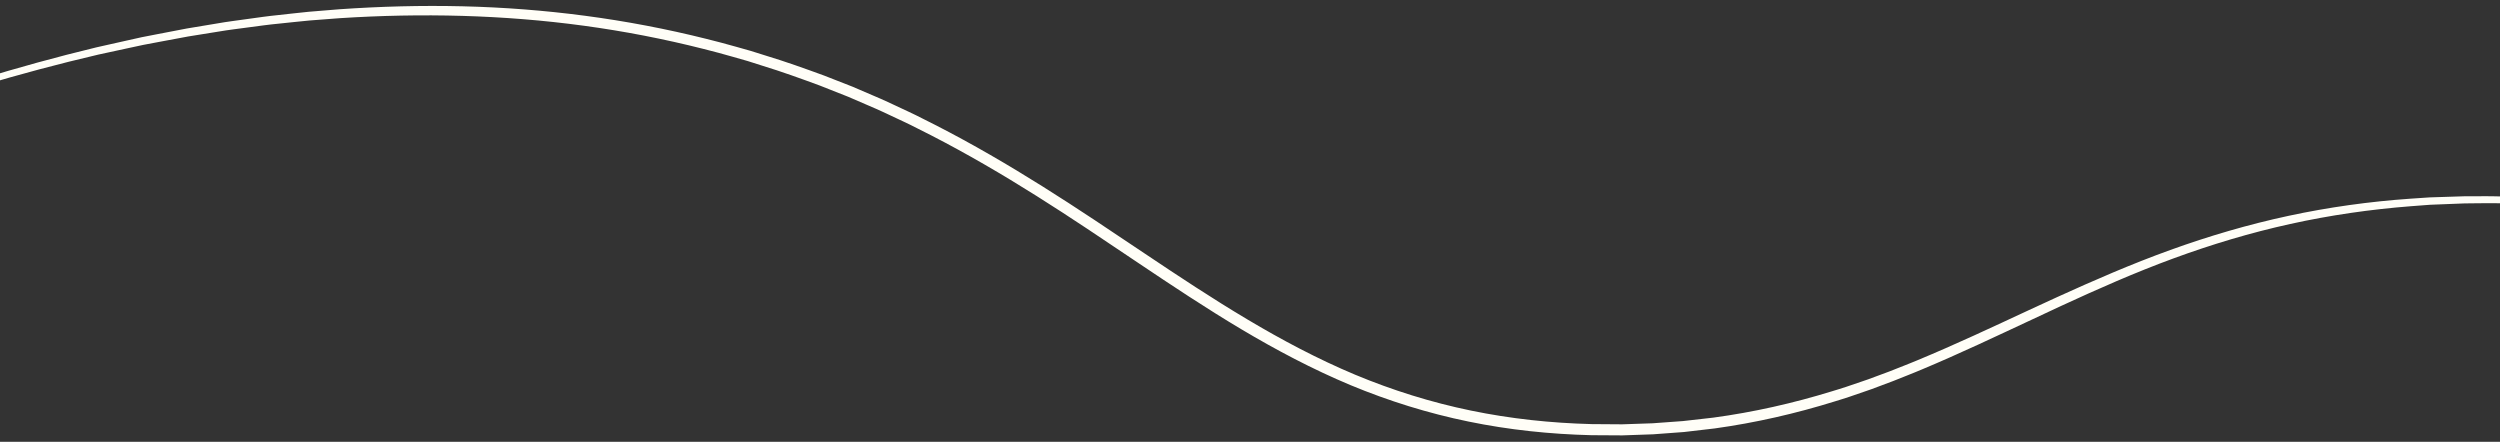 <svg xmlns="http://www.w3.org/2000/svg" x="0px" y="0px" width="100%" viewBox="0 0 2563.392 452.978" style="vertical-align: middle; max-width: 100%; width: 100%;"><rect x="0" y="0" width="2563.392" height="452.978" fill="#333333" stroke="none"/><path fill="rgb(255,254,247)" stroke="#3DC2D8" stroke-miterlimit="10" d="M134.319,2236.277c74.854-66.901,207.31-164.782,375-168   c369.42-7.088,518.861,452.743,872,572c224.186,75.709,601.686,38.214,1253-560"></path><path fill="rgb(255,254,247)" stroke="#3DC2D8" stroke-miterlimit="10" d="M134.319,2237.924c75.103-66.78,207.726-164.267,375.549-167.451   c369.989-7.016,519.847,451.602,873.569,571.294c224.19,75.851,601.28,39.415,1250.882-553.569"></path><path fill="rgb(255,254,247)" stroke="#3DC2D8" stroke-miterlimit="10" d="M134.319,2239.571c75.353-66.659,208.143-163.752,376.098-166.902   c370.558-6.944,520.834,450.462,875.137,570.588c224.197,75.991,600.875,40.615,1248.765-547.138"></path><path fill="rgb(255,254,247)" stroke="#3DC2D8" stroke-miterlimit="10" d="M134.319,2241.218c75.602-66.539,208.56-163.237,376.647-166.353   c371.127-6.872,521.82,449.321,876.707,569.882c224.202,76.133,600.47,41.815,1246.646-540.706"></path><path fill="rgb(255,254,247)" stroke="#3DC2D8" stroke-miterlimit="10" d="M134.319,2242.865c75.852-66.417,208.976-162.722,377.196-165.804   c371.696-6.8,522.806,448.181,878.275,569.177c224.209,76.274,600.064,43.017,1244.529-534.274"></path><path fill="rgb(255,254,247)" stroke="#3DC2D8" stroke-miterlimit="10" d="M134.319,2244.512c76.101-66.296,209.393-162.207,377.745-165.255   c372.265-6.727,523.792,447.041,879.843,568.471c224.216,76.416,599.66,44.217,1242.412-527.843"></path><path fill="rgb(255,254,247)" stroke="#3DC2D8" stroke-miterlimit="10" d="M134.319,2246.159c76.351-66.175,209.81-161.691,378.294-164.706   c372.833-6.655,524.778,445.901,881.412,567.765c224.222,76.558,599.254,45.418,1240.294-521.412"></path><path fill="rgb(255,254,247)" stroke="#3DC2D8" stroke-miterlimit="10" d="M134.319,2247.806c76.6-66.055,210.226-161.176,378.843-164.157   c373.403-6.583,525.764,444.761,882.98,567.06c224.229,76.699,598.85,46.619,1238.177-514.98"></path><path fill="rgb(255,254,247)" stroke="#3DC2D8" stroke-miterlimit="10" d="M134.319,2249.453c76.85-65.934,210.643-160.661,379.392-163.607   c373.971-6.512,526.751,443.619,884.549,566.353c224.233,76.841,598.443,47.818,1236.059-508.55"></path><path fill="rgb(255,254,247)" stroke="#3DC2D8" stroke-miterlimit="10" d="M134.319,2251.101c77.099-65.813,211.06-160.146,379.941-163.059   c374.54-6.439,527.737,442.479,886.118,565.647c224.24,76.981,598.039,49.02,1233.941-502.118"></path><path fill="rgb(255,254,247)" stroke="#3DC2D8" stroke-miterlimit="10" d="M134.319,2252.748c77.349-65.692,211.476-159.631,380.49-162.51   c375.109-6.366,528.723,441.339,887.687,564.941c224.246,77.123,597.634,50.22,1231.823-495.687"></path><path fill="rgb(255,254,247)" stroke="#3DC2D8" stroke-miterlimit="10" d="M134.319,2254.395c77.598-65.571,211.893-159.115,381.039-161.961   c375.678-6.294,529.709,440.199,889.255,564.236c224.253,77.266,597.228,51.421,1229.706-489.255"></path><path fill="rgb(255,254,247)" stroke="#3DC2D8" stroke-miterlimit="10" d="M134.319,2256.042c77.848-65.45,212.31-158.6,381.588-161.412   c376.247-6.222,530.695,439.058,890.824,563.53c224.259,77.406,596.822,52.621,1227.588-482.824"></path><path fill="rgb(255,254,247)" stroke="#3DC2D8" stroke-miterlimit="10" d="M134.319,2257.688c78.097-65.329,212.726-158.085,382.137-160.863   c376.816-6.15,531.681,437.919,892.392,562.823c224.265,77.549,596.417,53.822,1225.471-476.392"></path><path fill="rgb(255,254,247)" stroke="#3DC2D8" stroke-miterlimit="10" d="M134.319,2259.335c78.346-65.208,213.143-157.57,382.686-160.313   c377.385-6.079,532.668,436.777,893.96,562.117c224.271,77.69,596.013,55.023,1223.354-469.961"></path><path fill="rgb(255,254,247)" stroke="#3DC2D8" stroke-miterlimit="10" d="M134.319,2260.983c78.596-65.088,213.56-157.055,383.235-159.765   c377.954-6.006,533.654,435.638,895.53,561.41c224.277,77.834,595.606,56.225,1221.235-463.527"></path><path fill="rgb(255,254,247)" stroke="#3DC2D8" stroke-miterlimit="10" d="M134.319,2262.63c78.845-64.967,213.976-156.54,383.784-159.216   c378.523-5.933,534.64,434.497,897.099,560.706c224.283,77.974,595.201,57.425,1219.117-457.098"></path><path fill="rgb(255,254,247)" stroke="#3DC2D8" stroke-miterlimit="10" d="M134.319,2264.277c79.095-64.846,214.393-156.024,384.333-158.667   c379.092-5.861,535.626,433.357,898.667,560c224.289,78.114,594.796,58.625,1217-450.666"></path><path fill="rgb(255,254,247)" stroke="#3DC2D8" stroke-miterlimit="10" d="M134.319,2265.924c79.344-64.725,214.81-155.509,384.882-158.118   c379.661-5.789,536.613,432.217,900.235,559.294c224.296,78.256,594.392,59.825,1214.883-444.235"></path><path fill="rgb(255,254,247)" stroke="#3DC2D8" stroke-miterlimit="10" d="M134.319,2267.571c79.594-64.604,215.227-154.994,385.431-157.568   c380.23-5.718,537.599,431.075,901.804,558.588c224.302,78.396,593.985,61.025,1212.765-437.805"></path><path fill="rgb(255,254,247)" stroke="#3DC2D8" stroke-miterlimit="10" d="M134.319,2269.218c79.843-64.483,215.643-154.479,385.98-157.02   c380.799-5.645,538.585,429.936,903.374,557.882c224.308,78.539,593.58,62.227,1210.646-431.372"></path><path fill="rgb(255,254,247)" stroke="#3DC2D8" stroke-miterlimit="10" d="M134.319,2270.865c80.093-64.362,216.06-153.964,386.529-156.471   c381.367-5.572,539.571,428.796,904.942,557.178c224.314,78.68,593.176,63.427,1208.529-424.941"></path><path fill="rgb(255,254,247)" stroke="#3DC2D8" stroke-miterlimit="10" d="M134.319,2272.512c80.342-64.241,216.477-153.448,387.079-155.921   c381.936-5.501,540.556,427.654,906.509,556.47c224.32,78.822,592.771,64.628,1206.412-418.51"></path><path fill="rgb(255,254,247)" stroke="#3DC2D8" stroke-miterlimit="10" d="M134.319,2274.159c80.592-64.12,216.893-152.933,387.627-155.373   c382.505-5.428,541.543,426.515,908.079,555.765c224.326,78.964,592.364,65.828,1204.294-412.078"></path><path fill="rgb(255,254,247)" stroke="#3DC2D8" stroke-miterlimit="10" d="M134.319,2275.806c80.841-64,217.31-152.418,388.176-154.823   c383.074-5.356,542.53,425.374,909.647,555.059c224.333,79.104,591.96,67.029,1202.177-405.647"></path><path fill="rgb(255,254,247)" stroke="#3DC2D8" stroke-miterlimit="10" d="M134.319,2277.453c81.091-63.878,217.727-151.903,388.726-154.274   c383.642-5.284,543.515,424.233,911.215,554.354c224.339,79.245,591.554,68.229,1200.059-399.217"></path><path fill="rgb(255,254,247)" stroke="#3DC2D8" stroke-miterlimit="10" d="M134.319,2279.101c81.34-63.758,218.143-151.388,389.274-153.726   c384.212-5.211,544.502,423.094,912.785,553.647c224.345,79.388,591.148,69.431,1197.941-392.784"></path><path fill="rgb(255,254,247)" stroke="#3DC2D8" stroke-miterlimit="10" d="M134.319,2280.748c81.59-63.637,218.56-150.873,389.824-153.177   c384.78-5.139,545.487,421.953,914.353,552.941c224.351,79.529,590.743,70.632,1195.823-386.353"></path><path fill="rgb(255,254,247)" stroke="#3DC2D8" stroke-miterlimit="10" d="M134.319,2282.395c81.839-63.516,218.977-150.357,390.373-152.627   c385.349-5.068,546.473,420.813,915.921,552.235c224.357,79.671,590.338,71.831,1193.706-379.922"></path><path fill="rgb(255,254,247)" stroke="#3DC2D8" stroke-miterlimit="10" d="M134.319,2284.042c82.089-63.395,219.393-149.842,390.921-152.079   c385.919-4.995,547.46,419.673,917.491,551.53c224.363,79.813,589.933,73.032,1191.588-373.49"></path><path fill="rgb(255,254,247)" stroke="#3DC2D8" stroke-miterlimit="10" d="M134.319,2285.688c82.338-63.274,219.81-149.327,391.471-151.529   c386.487-4.923,548.446,418.532,919.058,550.823c224.37,79.954,589.527,74.232,1189.471-367.06"></path><path fill="rgb(255,254,247)" stroke="#3DC2D8" stroke-miterlimit="10" d="M134.319,2287.335c82.588-63.153,220.227-148.812,392.02-150.98   c387.056-4.851,549.432,417.392,920.626,550.118c224.375,80.095,589.123,75.434,1187.354-360.628"></path><path fill="rgb(255,254,247)" stroke="#3DC2D8" stroke-miterlimit="10" d="M134.319,2288.983c82.837-63.033,220.643-148.297,392.569-150.432   c387.625-4.778,550.418,416.252,922.196,549.413c224.382,80.236,588.716,76.634,1185.235-354.196"></path><path fill="rgb(255,254,247)" stroke="#3DC2D8" stroke-miterlimit="10" d="M134.319,2290.63c83.087-62.912,221.06-147.782,393.118-149.882   c388.194-4.707,551.404,415.111,923.765,548.706c224.389,80.378,588.312,77.834,1183.117-347.765"></path><path fill="rgb(255,254,247)" stroke="#3DC2D8" stroke-miterlimit="10" d="M134.319,2292.277c83.336-62.791,221.477-147.266,393.667-149.333   c388.763-4.635,552.39,413.97,925.333,548c224.395,80.521,587.906,79.035,1181-341.334"></path><path fill="rgb(255,254,247)" stroke="#3DC2D8" stroke-miterlimit="10" d="M134.319,2293.924c83.585-62.669,221.893-146.751,394.216-148.784   c389.332-4.563,553.377,412.83,926.901,547.294c224.4,80.661,587.502,80.235,1178.883-334.902"></path><path fill="rgb(255,254,247)" stroke="#3DC2D8" stroke-miterlimit="10" d="M134.319,2295.571c83.835-62.549,222.31-146.236,394.765-148.235   c389.901-4.49,554.363,411.69,928.47,546.589c224.406,80.802,587.096,81.436,1176.765-328.473"></path><path fill="rgb(255,254,247)" stroke="#3DC2D8" stroke-miterlimit="10" d="M134.319,2297.218c84.084-62.428,222.727-145.721,395.314-147.687   c390.47-4.417,555.349,410.55,930.04,545.883c224.412,80.944,586.689,82.637,1174.646-322.039"></path><path fill="rgb(255,254,247)" stroke="#3DC2D8" stroke-miterlimit="10" d="M134.319,2298.865c84.334-62.307,223.143-145.206,395.863-147.137   c391.038-4.346,556.335,409.409,931.608,545.178c224.419,81.084,586.285,83.836,1172.529-315.609"></path><path fill="rgb(255,254,247)" stroke="#3DC2D8" stroke-miterlimit="10" d="M134.319,2300.512c84.583-62.186,223.56-144.69,396.412-146.588   c391.608-4.274,557.321,408.269,933.176,544.47c224.426,81.228,585.88,85.039,1170.412-309.176"></path><path fill="rgb(255,254,247)" stroke="#3DC2D8" stroke-miterlimit="10" d="M134.319,2302.159c84.833-62.065,223.977-144.175,396.961-146.039   c392.176-4.202,558.308,407.128,934.745,543.764c224.431,81.369,585.475,86.239,1168.294-302.745"></path><path fill="rgb(255,254,247)" stroke="#3DC2D8" stroke-miterlimit="10" d="M134.319,2303.806c85.083-61.944,224.393-143.66,397.51-145.49   c392.745-4.129,559.294,405.988,936.313,543.059c224.438,81.511,585.069,87.44,1166.177-296.313"></path><path fill="rgb(255,254,247)" stroke="#3DC2D8" stroke-miterlimit="10" d="M134.319,2305.453c85.332-61.823,224.81-143.145,398.059-144.941   c393.314-4.057,560.28,404.848,937.882,542.353c224.443,81.652,584.664,88.641,1164.059-289.882"></path><path fill="rgb(255,254,247)" stroke="#3DC2D8" stroke-miterlimit="10" d="M134.319,2307.101c85.582-61.703,225.227-142.63,398.608-144.393   c393.883-3.984,561.266,403.708,939.451,541.647c224.45,81.794,584.259,89.841,1161.941-283.45"></path><path fill="rgb(255,254,247)" stroke="#3DC2D8" stroke-miterlimit="10" d="M134.319,2308.748c85.831-61.582,225.644-142.115,399.157-143.843   c394.452-3.913,562.252,402.567,941.02,540.94c224.456,81.936,583.854,91.042,1159.823-277.02"></path><path fill="rgb(255,254,247)" stroke="#3DC2D8" stroke-miterlimit="10" d="M134.319,2310.395c86.081-61.461,226.06-141.599,399.706-143.294   c395.021-3.841,563.238,401.427,942.588,540.235c224.462,82.076,583.448,92.242,1157.706-270.588"></path><path fill="rgb(255,254,247)" stroke="#3DC2D8" stroke-miterlimit="10" d="M134.319,2312.042c86.33-61.34,226.477-141.084,400.255-142.745   c395.59-3.768,564.224,400.287,944.157,539.529c224.468,82.218,583.043,93.443,1155.588-264.157"></path><path fill="rgb(255,254,247)" stroke="#3DC2D8" stroke-miterlimit="10" d="M134.319,2313.688c86.58-61.219,226.894-140.569,400.804-142.196   c396.159-3.696,565.211,399.146,945.725,538.823c224.475,82.359,582.638,94.644,1153.471-257.726"></path><path fill="rgb(255,254,247)" stroke="#3DC2D8" stroke-miterlimit="10" d="M134.319,2315.335c86.829-61.098,227.31-140.054,401.353-141.647   c396.728-3.624,566.197,398.006,947.293,538.118c224.481,82.501,582.232,95.844,1151.354-251.294"></path><path fill="rgb(255,254,247)" stroke="#3DC2D8" stroke-miterlimit="10" d="M134.319,2316.983c87.079-60.978,227.727-139.539,401.902-141.098   c397.297-3.552,567.183,396.865,948.863,537.411c224.486,82.643,581.827,97.045,1149.235-244.862"></path><path fill="rgb(255,254,247)" stroke="#3DC2D8" stroke-miterlimit="10" d="M134.319,2318.63c87.328-60.856,228.144-139.023,402.451-140.549   c397.866-3.48,568.169,395.725,950.432,536.706c224.492,82.784,581.421,98.245,1147.117-238.431"></path><path fill="rgb(255,254,247)" stroke="#3DC2D8" stroke-miterlimit="10" d="M134.319,2320.277c87.578-60.735,228.56-138.508,403-140   c398.435-3.407,569.155,394.585,952,536c224.499,82.926,581.017,99.445,1145-232"></path><path fill="rgb(255,254,247)" d="M20.572,1245.545c96.052-57.138,196.138-107.989,300.728-147.993c52.346-19.799,105.821-36.72,160.23-50.08   c6.816-1.605,13.655-3.117,20.482-4.681l10.245-2.327l10.306-2.046c6.875-1.342,13.737-2.757,20.623-4.037l20.724-3.51   c6.895-1.259,13.856-2.093,20.79-3.106c6.94-0.973,13.871-2.018,20.847-2.717c6.967-0.761,13.926-1.607,20.901-2.298l20.959-1.749   c27.974-1.978,56.045-2.748,84.101-2.069c28.054,0.68,56.085,2.861,83.914,6.612c27.828,3.751,55.448,9.102,82.667,16.039   c6.793,1.78,13.608,3.477,20.337,5.492l10.124,2.913l10.033,3.212c13.43,4.123,26.63,8.949,39.797,13.843l19.577,7.799l19.307,8.444   c1.617,0.687,3.205,1.435,4.787,2.198l4.756,2.265l9.512,4.528c3.19,1.472,6.298,3.105,9.424,4.704l9.373,4.804   c24.895,13.003,49.059,27.336,72.676,42.431c23.628,15.084,46.717,30.927,69.79,46.675c23.079,15.736,46.197,31.342,69.992,45.75   c23.773,14.422,48.247,27.654,73.744,38.538c25.508,10.824,51.999,19.271,79.101,24.951c27.097,5.712,54.751,8.682,82.475,9.406   l20.809,0.153l20.799-0.719l20.747-1.538l20.663-2.386c27.479-3.775,54.594-10.009,81.08-18.314l4.97-1.552   c1.657-0.512,3.314-1.026,4.949-1.615l9.842-3.412l4.919-1.715l4.875-1.843l9.752-3.685c3.241-1.254,6.45-2.599,9.677-3.895   c3.215-1.328,6.464-2.565,9.649-3.97c6.391-2.763,12.814-5.437,19.154-8.334c25.456-11.343,50.546-23.625,75.93-35.425   c25.391-11.767,51.052-23.149,77.412-32.824c26.347-9.688,53.32-17.771,80.765-23.762c27.439-6.012,55.316-9.958,83.308-11.941   l10.499-0.724l2.625-0.18l2.629-0.089l5.258-0.17l10.516-0.341l5.257-0.169c1.753-0.037,3.507-0.016,5.259-0.026l10.519-0.018   c3.507-0.03,7.011,0.133,10.515,0.19c3.505,0.1,7.011,0.127,10.513,0.285l10.504,0.508c28.009,1.406,55.896,4.738,83.511,9.484   c55.213,9.686,109.238,25.634,161.026,46.848c12.938,5.329,25.786,10.872,38.46,16.792c12.675,5.918,25.229,12.09,37.637,18.534   c24.774,12.978,49.008,26.964,72.654,41.862c-47.725-29.082-97.635-54.636-149.577-75.131c-12.973-5.151-26.106-9.877-39.294-14.424   c-13.225-4.448-26.542-8.609-39.963-12.403c-13.441-3.715-26.936-7.257-40.559-10.227c-6.785-1.6-13.637-2.888-20.461-4.303   c-3.418-0.679-6.855-1.257-10.281-1.891c-3.43-0.615-6.853-1.272-10.301-1.784c-27.506-4.477-55.244-7.595-83.08-8.769   l-10.437-0.423c-3.479-0.131-6.962-0.131-10.442-0.203c-3.481-0.029-6.961-0.165-10.443-0.108l-10.443,0.099   c-1.74,0.024-3.481,0.016-5.221,0.066l-5.217,0.209l-10.432,0.419l-5.217,0.209l-2.607,0.107l-2.603,0.201l-10.407,0.798   c-27.738,2.208-55.324,6.243-82.451,12.351c-27.135,6.082-53.782,14.228-79.84,23.975c-26.073,9.734-51.498,21.179-76.746,33.052   c-25.25,11.875-50.344,24.24-75.907,35.743c-6.362,2.932-12.831,5.653-19.259,8.456c-3.203,1.425-6.482,2.688-9.721,4.039   c-3.253,1.318-6.484,2.686-9.755,3.963l-9.844,3.759l-4.922,1.879l-4.972,1.754l-9.951,3.486c-1.652,0.601-3.33,1.128-5.008,1.653   l-5.03,1.59c-26.813,8.507-54.337,14.935-82.231,18.862l-20.974,2.494l-21.058,1.591l-21.099,0.754l-21.113-0.131   c-28.145-0.702-56.289-3.689-83.898-9.477c-27.612-5.756-54.63-14.339-80.587-25.321c-25.943-11.045-50.784-24.431-74.792-38.98   c-24.008-14.575-47.222-30.288-70.305-46.062c-23.075-15.788-46.069-31.602-69.542-46.623   c-23.46-15.033-47.403-29.268-72.044-42.172l-9.275-4.767c-3.093-1.587-6.169-3.209-9.324-4.667l-9.409-4.493l-4.705-2.246   c-1.564-0.758-3.135-1.5-4.734-2.181l-19.085-8.395l-19.342-7.782c-13.011-4.883-26.055-9.704-39.334-13.829l-9.92-3.213   l-10.011-2.916c-6.654-2.018-13.396-3.72-20.115-5.505c-26.922-6.958-54.253-12.348-81.81-16.157   c-55.13-7.633-111.063-8.901-166.632-5.267l-20.828,1.622c-6.934,0.648-13.854,1.451-20.781,2.169   c-6.936,0.655-13.832,1.656-20.736,2.585c-6.899,0.97-13.824,1.759-20.687,2.974l-20.63,3.376   c-6.858,1.235-13.692,2.606-20.54,3.902l-10.266,1.978l-10.213,2.237c-6.806,1.504-13.626,2.955-20.423,4.502   c-54.272,12.874-107.689,29.352-160.067,48.661c-52.35,19.41-103.647,41.65-153.972,65.898l-18.827,9.192l-9.414,4.596l-9.318,4.788   l-18.635,9.583l-9.318,4.791c-3.114,1.584-6.156,3.3-9.241,4.937l-18.453,9.936l-9.227,4.968l-4.613,2.484l-4.567,2.569   L20.572,1245.545z"></path><path fill="rgb(255,254,247)" stroke="#3DC2D8" stroke-miterlimit="10" d="M2559.878,914.09c-734.703,187.949-1054.664,78.072-1209-68   c-68.229-64.578-179.39-207.498-352-216c-126.552-6.233-193.574,64.347-324,116c-128.081,50.725-324.43,86.019-615,4"></path><rect x="58.52" y="624.7" fill="rgb(255,254,247)" width="2502.598" height="393.99"></rect><path fill="rgb(255,254,247)" stroke="#FFFFFF" stroke-width="10" stroke-miterlimit="10" d="M134.319,2540.277   c94.15-83.682,235.103-179.501,407-180c267.208-0.776,332.044,229.582,624,284c278.426,51.896,378.18-128.021,764-176   c275.887-34.308,519.643,21.033,705,88"></path><path fill="rgb(255,254,247)" stroke="#FF8DC1" stroke-width="10" stroke-miterlimit="10" d="M134.319,3188.277   c114.566,77.289,297.157,178.751,535,216c451.814,70.76,691.189-154.694,1144-148c195.104,2.885,477.884,49.578,821,264"></path><path fill="rgb(255,254,247)" stroke="#FF8DC1" stroke-width="10" stroke-miterlimit="10" d="M134.319,3192.905   c115.547,77.047,299.568,178.003,538.765,214.117c451.054,68.827,688.915-155.719,1139.293-149.177   c195.29,2.815,478.37,49.931,821.941,266.824"></path><path fill="rgb(255,254,247)" stroke="#FF8DC1" stroke-width="10" stroke-miterlimit="10" d="M134.319,3197.532   c116.528,76.805,301.98,177.256,542.529,212.235c450.295,66.896,686.641-156.744,1134.588-150.353   c195.475,2.745,478.855,50.281,822.883,269.646"></path><path fill="rgb(255,254,247)" stroke="#FF8DC1" stroke-width="10" stroke-miterlimit="10" d="M134.319,3202.16   c117.51,76.563,304.469,175.962,546.294,210.353c449.681,63.949,684.366-157.769,1129.883-151.529   c195.658,2.677,479.341,50.634,823.823,272.471"></path><path fill="rgb(255,254,247)" stroke="#FF8DC1" stroke-width="10" stroke-miterlimit="10" d="M134.319,3206.787   c118.491,76.321,306.901,175.047,550.059,208.471c448.958,61.713,682.091-158.793,1125.176-152.706   c195.844,2.607,479.827,50.986,824.765,275.294"></path><path fill="rgb(255,254,247)" stroke="#FF8DC1" stroke-width="10" stroke-miterlimit="10" d="M134.319,3211.415   c119.472,76.079,309.331,174.137,553.824,206.588c448.231,59.493,679.817-159.817,1120.47-153.883   c196.028,2.538,480.312,51.339,825.706,278.118"></path><path fill="rgb(255,254,247)" stroke="#FF8DC1" stroke-width="10" stroke-miterlimit="10" d="M134.319,3216.042   c120.454,75.837,311.757,173.234,557.588,204.706c447.5,57.29,677.542-160.843,1115.766-155.059   c196.211,2.469,480.795,51.69,826.646,280.94"></path><path fill="rgb(255,254,247)" stroke="#FF8DC1" stroke-width="10" stroke-miterlimit="10" d="M134.319,3220.669   c121.435,75.595,314.182,172.338,561.353,202.823c446.764,55.103,675.268-161.868,1111.059-156.235   c196.398,2.399,481.282,52.043,827.588,283.765"></path><path fill="rgb(255,254,247)" stroke="#FF8DC1" stroke-width="10" stroke-miterlimit="10" d="M134.319,3225.296   c122.416,75.354,316.604,171.449,565.118,200.941c446.024,52.932,672.993-162.893,1106.353-157.412   c196.582,2.33,481.768,52.396,828.529,286.589"></path><path fill="rgb(255,254,247)" stroke="#FF8DC1" stroke-width="10" stroke-miterlimit="10" d="M134.319,3229.924   c123.397,75.111,319.025,170.566,568.882,199.06c445.281,50.775,670.719-163.918,1101.647-158.59   c196.767,2.262,482.254,52.747,829.471,289.412"></path><path fill="rgb(255,254,247)" stroke="#FF8DC1" stroke-width="10" stroke-miterlimit="10" d="M134.319,3234.551   c124.379,74.869,321.443,169.691,572.647,197.177c444.532,48.638,668.444-164.942,1096.941-159.765   c196.952,2.192,482.739,53.099,830.412,292.235"></path><path fill="rgb(255,254,247)" stroke="#FF8DC1" stroke-width="10" stroke-miterlimit="10" d="M134.319,3239.179   c125.36,74.627,323.859,168.823,576.412,195.294c443.781,46.514,666.17-165.967,1092.234-160.941   c197.137,2.122,483.225,53.451,831.354,295.059"></path><path fill="rgb(255,254,247)" stroke="#FF8DC1" stroke-width="10" stroke-miterlimit="10" d="M134.319,3243.806   c126.341,74.386,326.274,167.963,580.176,193.412c443.027,44.405,663.896-166.992,1087.53-162.118   c197.32,2.054,483.71,53.804,832.294,297.883"></path><path fill="rgb(255,254,247)" stroke="#FF8DC1" stroke-width="10" stroke-miterlimit="10" d="M134.319,3248.434   c127.323,74.143,328.687,167.109,583.941,191.529c442.269,42.312,661.621-168.017,1082.824-163.294   c197.507,1.983,484.195,54.155,833.235,300.705"></path><path fill="rgb(255,254,247)" stroke="#FF8DC1" stroke-width="10" stroke-miterlimit="10" d="M134.319,3253.061   c128.304,73.901,331.098,166.264,587.706,189.647c441.508,40.233,659.346-169.041,1078.117-164.471   c197.69,1.915,484.681,54.508,834.177,303.529"></path><path fill="rgb(255,254,247)" stroke="#FF8DC1" stroke-width="10" stroke-miterlimit="10" d="M134.319,3257.689   c129.285,73.659,333.508,165.424,591.471,187.765c440.745,38.17,657.071-170.066,1073.412-165.647   c197.874,1.846,485.166,54.861,835.117,306.354"></path><path fill="rgb(255,254,247)" stroke="#FF8DC1" stroke-width="10" stroke-miterlimit="10" d="M134.319,3262.316   c130.267,73.418,335.917,164.594,595.235,185.883c439.98,36.121,654.798-171.091,1068.707-166.824   c198.06,1.776,485.651,55.213,836.059,309.177"></path><path fill="rgb(255,254,247)" stroke="#FF8DC1" stroke-width="10" stroke-miterlimit="10" d="M134.319,3266.944   c131.248,73.175,338.324,163.771,599,184c439.212,34.086,652.521-172.116,1064-168c198.244,1.707,486.138,55.563,837,312"></path><path fill="rgb(255,254,247)" stroke="#FF8DC1" stroke-width="10" stroke-miterlimit="10" d="M134.319,3271.571   c132.229,72.934,340.73,162.953,602.765,182.118c438.443,32.065,650.248-173.141,1059.293-169.177   c198.43,1.638,486.623,55.916,837.941,314.823"></path><path fill="rgb(255,254,247)" stroke="#FF8DC1" stroke-width="10" stroke-miterlimit="10" d="M134.319,3276.199   c133.21,72.691,343.135,162.145,606.529,180.235c437.672,30.06,647.974-174.166,1054.588-170.354   c198.613,1.568,487.109,56.269,838.883,317.647"></path><path fill="rgb(255,254,247)" stroke="#FF8DC1" stroke-width="10" stroke-miterlimit="10" d="M134.319,3280.826   c134.192,72.45,345.539,161.345,610.294,178.354c436.899,28.067,645.699-175.19,1049.883-171.53   c198.798,1.5,487.595,56.621,839.823,320.471"></path><path fill="rgb(255,254,247)" stroke="#FF8DC1" stroke-width="10" stroke-miterlimit="10" d="M134.319,3285.454   c135.173,72.207,347.942,160.551,614.059,176.471c436.124,26.089,643.424-176.215,1045.176-172.706   c198.983,1.43,488.079,56.973,840.765,323.294"></path><path fill="rgb(255,254,247)" stroke="#FF8DC1" stroke-width="10" stroke-miterlimit="10" d="M134.319,3290.081   c136.154,71.966,350.345,159.767,617.824,174.589c435.348,24.124,641.149-177.24,1040.47-173.883   c199.168,1.36,488.563,57.325,841.706,326.118"></path><path fill="rgb(255,254,247)" stroke="#FF8DC1" stroke-width="10" stroke-miterlimit="10" d="M134.319,3294.708   c137.136,71.724,352.747,158.989,621.588,172.706c434.572,22.172,638.876-178.265,1035.766-175.06   c199.352,1.291,489.05,57.677,842.646,328.941"></path><path fill="rgb(255,254,247)" stroke="#FF8DC1" stroke-width="10" stroke-miterlimit="10" d="M134.319,3299.335   c138.117,71.482,355.148,158.221,625.353,170.824c433.794,20.233,636.601-179.29,1031.059-176.235   c199.537,1.222,489.535,58.028,843.588,331.765"></path><path fill="rgb(255,254,247)" stroke="#FF8DC1" stroke-width="10" stroke-miterlimit="10" d="M134.319,3303.963   c139.098,71.239,357.549,157.459,629.118,168.941c433.016,18.308,634.326-180.314,1026.353-177.412   c199.722,1.152,490.021,58.381,844.529,334.588"></path><path fill="rgb(255,254,247)" stroke="#FF8DC1" stroke-width="10" stroke-miterlimit="10" d="M134.319,3308.59   c140.08,70.998,359.95,156.706,632.882,167.059c432.238,16.396,632.054-181.338,1021.647-178.588   c199.906,1.084,490.507,58.733,845.471,337.412"></path><path fill="rgb(255,254,247)" stroke="#FF8DC1" stroke-width="10" stroke-miterlimit="10" d="M134.319,3313.218   c141.061,70.756,362.35,155.961,636.647,165.176c431.458,14.496,629.778-182.362,1016.941-179.765   c200.092,1.015,490.992,59.086,846.412,340.235"></path><path fill="rgb(255,254,247)" stroke="#FF8DC1" stroke-width="10" stroke-miterlimit="10" d="M134.319,3317.845   c142.042,70.514,364.75,155.225,640.412,163.294c430.679,12.608,627.503-183.388,1012.234-180.939   c200.276,0.944,491.479,59.437,847.354,343.058"></path><path fill="rgb(255,254,247)" stroke="#FF8DC1" stroke-width="10" stroke-miterlimit="10" d="M134.319,3322.473   c143.023,70.271,367.151,154.496,644.176,161.411c429.901,10.732,625.229-184.413,1007.53-182.117   c200.46,0.876,491.963,59.79,848.294,345.882"></path><path fill="rgb(255,254,247)" stroke="#FF8DC1" stroke-width="10" stroke-miterlimit="10" d="M134.319,3327.1   c144.005,70.03,369.551,153.776,647.941,159.529c429.122,8.868,622.956-185.438,1002.824-183.294   c200.646,0.807,492.448,60.142,849.235,348.706"></path><path fill="rgb(255,254,247)" stroke="#FF8DC1" stroke-width="10" stroke-miterlimit="10" d="M134.319,3331.728   c144.986,69.788,371.952,153.063,651.706,157.646c428.343,7.018,620.68-186.461,998.117-184.47   c200.83,0.737,492.935,60.493,850.177,351.529"></path><path fill="rgb(255,254,247)" stroke="#FF8DC1" stroke-width="10" stroke-miterlimit="10" d="M134.319,3336.355   c145.967,69.546,374.353,152.36,655.471,155.765c427.564,5.178,618.405-187.487,993.412-185.646   c201.014,0.668,493.419,60.846,851.117,354.353"></path><path fill="rgb(255,254,247)" stroke="#FF8DC1" stroke-width="10" stroke-miterlimit="10" d="M134.319,3340.983   c146.949,69.304,376.833,146.828,659.235,153.882c426.668,10.658,616.131-188.512,988.707-186.822   c201.199,0.598,493.905,61.197,852.059,357.176"></path><path fill="rgb(255,254,247)" stroke="#FF8DC1" stroke-width="10" stroke-miterlimit="10" d="M134.319,3345.61   c147.93,69.063,379.212,146.263,663,152c425.926,8.611,613.855-189.537,984-188c201.384,0.53,494.391,61.551,853,360"></path><path fill="rgb(255,254,247)" stroke="#FF8DC1" stroke-width="10" stroke-miterlimit="10" d="M134.319,3350.238   c148.911,68.82,381.592,145.723,666.765,150.117c425.184,6.553,611.582-190.562,979.293-189.176   c201.568,0.46,494.877,61.902,853.941,362.823"></path><path fill="rgb(255,254,247)" stroke="#FF8DC1" stroke-width="10" stroke-miterlimit="10" d="M134.319,3354.865   c149.893,68.578,383.974,145.209,670.529,148.235c424.442,4.483,609.308-191.586,974.588-190.353   c201.754,0.391,495.361,62.255,854.883,365.646"></path><path fill="rgb(255,254,247)" stroke="#FF8DC1" stroke-width="10" stroke-miterlimit="10" d="M134.319,3359.493   c150.874,68.336,386.366,148.97,674.294,146.353c423.687-3.851,607.033-192.611,969.883-191.529   c201.938,0.323,495.847,62.606,855.823,368.471"></path><path fill="rgb(255,254,247)" stroke="#FF8DC1" stroke-width="10" stroke-miterlimit="10" d="M134.319,3364.12   c151.855,68.095,388.771,148.317,678.059,144.471c422.915-5.623,604.758-193.636,965.176-192.706   c202.122,0.253,496.331,62.959,856.765,371.295"></path><path fill="rgb(255,254,247)" stroke="#FF8DC1" stroke-width="10" stroke-miterlimit="10" d="M134.319,3368.748   c152.836,67.852,391.176,147.673,681.824,142.588c422.144-7.386,602.483-194.661,960.47-193.882   c202.308,0.183,496.818,63.311,857.706,374.117"></path><path fill="rgb(255,254,247)" stroke="#FF8DC1" stroke-width="10" stroke-miterlimit="10" d="M134.319,3373.375   c153.817,67.61,393.583,147.038,685.588,140.706c421.376-9.138,600.21-195.685,955.766-195.059   c202.491,0.114,497.303,63.663,858.646,376.941"></path><path fill="rgb(255,254,247)" stroke="#FF8DC1" stroke-width="10" stroke-miterlimit="10" d="M134.319,3378.002   c154.799,67.368,395.991,146.411,689.353,138.823c420.609-10.879,597.935-196.711,951.059-196.235   c202.677,0.045,497.789,64.017,859.588,379.765"></path><path fill="rgb(255,254,247)" stroke="#FF8DC1" stroke-width="10" stroke-miterlimit="10" d="M134.319,3382.629   c155.78,67.127,398.401,145.794,693.118,136.941c419.844-12.61,595.66-197.735,946.353-197.411   c202.861-0.024,498.274,64.367,860.529,382.588"></path><path fill="rgb(255,254,247)" stroke="#FF8DC1" stroke-width="10" stroke-miterlimit="10" d="M134.319,3387.257   c156.761,66.884,400.812,145.185,696.882,135.059c419.082-14.333,593.388-198.76,941.647-198.588   c203.046-0.094,498.76,64.72,861.471,385.411"></path><path fill="rgb(255,254,247)" stroke="#FF8DC1" stroke-width="10" stroke-miterlimit="10" d="M134.319,3391.884   c157.743,66.643,403.224,144.585,700.647,133.177c418.321-16.045,591.112-199.785,936.941-199.765   c203.231-0.163,499.246,65.071,862.412,388.234"></path><path fill="rgb(255,254,247)" stroke="#FF8DC1" stroke-width="10" stroke-miterlimit="10" d="M134.319,3396.512   c158.724,66.4,405.637,143.993,704.412,131.294c417.562-17.747,588.837-200.81,932.234-200.94   c203.416-0.232,499.731,65.423,863.354,391.059"></path><path fill="rgb(255,254,247)" stroke="#FF8DC1" stroke-width="10" stroke-miterlimit="10" d="M134.319,3401.139   c159.705,66.159,408.053,143.41,708.176,129.412c416.807-19.44,586.563-201.835,927.53-202.117   c203.6-0.302,500.216,65.775,864.294,393.882"></path><path fill="rgb(255,254,247)" stroke="#FF8DC1" stroke-width="10" stroke-miterlimit="10" d="M134.319,3405.767   c160.687,65.916,410.47,142.836,711.941,127.529c416.053-21.125,584.288-202.859,922.824-203.294   c203.785-0.371,500.702,66.128,865.235,396.706"></path><path fill="rgb(255,254,247)" stroke="#FF8DC1" stroke-width="10" stroke-miterlimit="10" d="M134.319,3410.394   c161.668,65.675,412.922,142.872,715.706,125.647c415.347-21.976,582.014-203.884,918.117-204.471   c203.97-0.439,501.188,66.48,866.177,399.529"></path><path fill="rgb(255,254,247)" stroke="#FF8DC1" stroke-width="10" stroke-miterlimit="10" d="M134.319,3415.022   c162.649,65.433,415.334,142.125,719.471,123.765c414.587-23.907,579.739-204.91,913.412-205.647   c204.153-0.509,501.673,66.833,867.117,402.354"></path><path fill="rgb(255,254,247)" stroke="#FF8DC1" stroke-width="10" stroke-miterlimit="10" d="M134.319,3419.649   c163.63,65.191,417.746,141.378,723.235,121.883c413.828-25.84,577.465-205.934,908.707-206.823   c204.339-0.579,502.158,67.185,868.059,405.176"></path><path fill="rgb(255,254,247)" stroke="#FF8DC1" stroke-width="10" stroke-miterlimit="10" d="M134.319,3424.277   c164.612,64.948,420.158,140.63,727,120c413.068-27.771,575.189-206.959,904-208c204.523-0.646,502.645,67.536,869,408"></path><path fill="rgb(255,254,247)" d="M134.319,3516.277c25.964,12.877,52.378,24.844,79.301,35.52c26.898,10.729,54.273,20.249,82.073,28.274   c13.904,3.994,27.89,7.702,41.988,10.915c7.027,1.704,14.122,3.1,21.189,4.614l10.65,2.025l5.326,1.005l5.346,0.893l10.693,1.77   l10.728,1.527l5.365,0.755l5.381,0.636l10.759,1.262l10.785,1.011l5.393,0.494l5.402,0.369l10.805,0.732l10.817,0.459l5.408,0.23   l5.412,0.088l10.823,0.187l10.822-0.097l5.411-0.054c1.803-0.01,3.604-0.121,5.407-0.177l10.812-0.411   c3.604-0.138,7.199-0.451,10.798-0.668l5.397-0.36l2.698-0.181l2.692-0.259l10.766-1.034c3.594-0.297,7.165-0.801,10.742-1.244   l10.727-1.367l10.682-1.68l5.339-0.84c1.781-0.276,3.544-0.652,5.317-0.975c14.192-2.531,28.272-5.648,42.204-9.296   c27.857-7.309,55.11-16.878,81.215-28.955c26.12-12.051,51.044-26.597,74.674-43.021c23.622-16.46,45.96-34.74,67.674-53.803   c21.758-19.02,42.99-38.759,65.029-57.758c22.012-18.999,44.954-37.227,69.762-52.864c24.769-15.646,51.429-28.563,79.402-37.613   c13.969-4.555,28.222-8.236,42.639-11.004c14.413-2.772,28.998-4.623,43.647-5.693c29.303-2.23,58.929-0.356,87.801,5.153   c28.912,5.467,56.923,14.958,83.659,26.887c13.376,5.971,26.451,12.565,39.25,19.614c12.784,7.08,25.292,14.609,37.591,22.434   c24.596,15.665,48.281,32.573,71.686,49.746c23.402,17.184,46.504,34.68,69.822,51.817c11.66,8.565,23.373,17.044,35.176,25.379   c11.814,8.315,23.738,16.46,35.787,24.399c24.12,15.842,48.828,30.751,74.306,44.178c12.713,6.763,25.668,13.05,38.785,18.959   c13.098,5.961,26.442,11.354,39.929,16.344c13.465,5.057,27.181,9.406,40.982,13.428l10.389,2.895   c3.473,0.927,6.971,1.756,10.455,2.639l5.232,1.307l5.263,1.17l10.534,2.316l10.591,2.027c1.767,0.332,3.528,0.693,5.3,0.999   l5.323,0.865c3.55,0.567,7.095,1.173,10.649,1.711l10.692,1.427c1.783,0.231,3.563,0.492,5.349,0.699l5.364,0.565   c3.577,0.363,7.149,0.786,10.731,1.101c7.174,0.524,14.336,1.218,21.525,1.495c3.593,0.169,7.184,0.398,10.778,0.518l10.788,0.239   l5.396,0.107l5.396-0.038l10.793-0.076c3.597-0.091,7.192-0.254,10.788-0.376c3.596-0.159,7.196-0.197,10.785-0.49l10.773-0.723   c1.794-0.133,3.594-0.21,5.385-0.391l5.374-0.524c28.675-2.676,57.172-7.341,85.274-13.776   c28.109-6.429,55.812-14.641,83.035-24.226c27.22-9.608,53.956-20.614,80.167-32.782c26.157-12.291,51.773-25.724,76.96-39.938   l18.736-10.934l4.685-2.733c1.561-0.914,3.083-1.89,4.626-2.832l9.232-5.699l9.231-5.7c1.534-0.957,3.088-1.884,4.606-2.866   l4.546-2.961l18.187-11.847c3.053-1.944,6.021-4.011,9.006-6.056l8.953-6.137l8.954-6.138c1.487-1.03,2.996-2.03,4.466-3.085   l4.406-3.17l17.629-12.678l4.411-3.165c1.468-1.06,2.897-2.167,4.35-3.248l8.68-6.525c5.775-4.364,11.598-8.67,17.337-13.084   l17.078-13.424l8.539-6.713c2.856-2.227,5.615-4.573,8.428-6.854l16.801-13.776c5.648-4.536,11.113-9.292,16.636-13.979   l16.542-14.095c10.92-9.521,21.707-19.196,32.57-28.79c-10.693,9.779-21.313,19.645-32.07,29.356l-16.303,14.387   c-5.443,4.786-10.829,9.64-16.4,14.276l-16.611,14.036c-2.781,2.324-5.51,4.713-8.336,6.983l-8.452,6.843l-16.906,13.687   c-5.683,4.503-11.451,8.898-17.173,13.354l-8.602,6.662c-1.438,1.104-2.855,2.234-4.31,3.316l-4.373,3.235l-17.507,12.925   l-4.378,3.229c-1.461,1.074-2.96,2.095-4.439,3.145l-8.901,6.259l-8.902,6.26c-2.968,2.086-5.922,4.193-8.958,6.18l-18.099,12.098   l-4.525,3.025c-1.512,1.003-3.059,1.951-4.586,2.93l-9.195,5.83l-9.195,5.83c-1.538,0.963-3.055,1.961-4.609,2.896l-4.67,2.8   l-18.68,11.201c-25.14,14.545-50.771,28.261-76.963,40.876c-26.25,12.486-53.064,23.821-80.41,33.763   c-54.663,19.894-111.708,33.801-169.771,39.599c-58.03,5.975-117.001,3.107-174.278-8.318l-10.705-2.309l-5.351-1.168l-5.319-1.304   c-3.541-0.882-7.099-1.711-10.629-2.638l-10.563-2.896c-14.034-4.025-27.983-8.39-41.675-13.467   c-13.712-5.01-27.278-10.431-40.587-16.42c-13.329-5.939-26.488-12.262-39.391-19.058c-51.76-27.009-99.883-60.137-146.65-94.463   c-23.412-17.157-46.544-34.628-69.888-51.72c-23.343-17.087-46.898-33.827-71.209-49.292c-12.143-7.748-24.466-15.189-37.029-22.168   c-12.578-6.947-25.394-13.433-38.475-19.293c-26.148-11.706-53.405-20.974-81.478-26.318c-28.036-5.386-56.762-7.25-85.272-5.117   c-14.248,1.022-28.469,2.805-42.523,5.489c-14.045,2.696-27.93,6.186-41.529,10.57c-27.234,8.69-53.195,21.131-77.479,36.33   c-24.319,15.191-46.982,33.028-68.903,51.796c-21.953,18.751-43.234,38.438-65.238,57.431   c-21.964,19.023-44.679,37.367-68.738,53.895c-24.07,16.495-49.495,31.107-76.099,43.166   c-26.589,12.088-54.305,21.626-82.582,28.731c-14.138,3.563-28.404,6.581-42.769,9.007c-1.795,0.308-3.58,0.672-5.382,0.935   l-5.404,0.798l-10.807,1.597l-10.848,1.281c-3.617,0.413-7.228,0.888-10.859,1.155l-10.881,0.943l-2.719,0.236l-2.726,0.157   l-5.45,0.313c-3.635,0.186-7.265,0.468-10.903,0.573l-10.912,0.313c-1.819,0.039-3.637,0.134-5.456,0.127l-5.458,0.004   l-10.914-0.004l-10.909-0.289l-5.454-0.151l-5.447-0.295l-10.893-0.593l-10.874-0.866l-5.436-0.437l-5.424-0.562l-10.845-1.146   l-10.813-1.397l-5.405-0.703l-5.389-0.824l-10.772-1.664l-10.73-1.906l-5.364-0.961l-5.342-1.073l-10.679-2.162   c-7.084-1.605-14.194-3.092-21.231-4.888c-14.126-3.378-28.108-7.319-42-11.521c-27.774-8.457-55.08-18.377-81.856-29.527   C186.277,3542.03,160.056,3529.599,134.319,3516.277"></path><path fill="rgb(255,254,247)" stroke="#FF8DC1" stroke-width="10" stroke-miterlimit="10" d="M124.76,1680.277   c252.126-161.2,445.593-177.962,575-164c287.659,31.036,361.39,224.956,684,248c253.586,18.113,268.862-97.358,492-56   c278.469,51.614,379.773,254.641,552,212c111.719-27.66,179.092-140.324,216-220"></path><path fill="rgb(255,254,247)" stroke="#FFD7EB" stroke-width="10" stroke-miterlimit="10" d="M-14.681,3488.277   c336.24-145.262,590.672-145.77,760-120c271.451,41.313,395.059,160.943,696,136c104.099-8.629,208.064-37.752,416-96   c263.15-73.715,385.066-132.732,556-100c97.753,18.719,172.852,60.037,221,92"></path><rect x="134.319" y="1385.277" fill="rgb(255,254,247)" width="2500" height="2500"></rect><rect x="134.319" y="1385.277" fill="rgb(255,254,247)" width="2500" height="2500"></rect><path fill="rgb(255,254,247)" d="M-592.908,340.53c144.171-84.233,294.398-159.199,451.385-218.175   c78.571-29.188,158.835-54.133,240.501-73.83c10.231-2.366,20.496-4.595,30.744-6.898l15.377-3.434l15.469-3.015   c10.318-1.977,20.619-4.064,30.955-5.951l31.104-5.175c10.351-1.857,20.798-3.085,31.207-4.578   c10.417-1.435,20.82-2.976,31.291-4.006c10.458-1.123,20.902-2.37,31.372-3.388l31.459-2.579c41.987-2.915,84.123-4.05,126.233-3.05   c42.109,1.003,84.182,4.219,125.954,9.749c41.769,5.529,83.225,13.418,124.081,23.645c10.196,2.624,20.425,5.127,30.525,8.098   l15.195,4.293l15.059,4.736c20.159,6.079,39.973,13.191,59.735,20.406l29.385,11.497l28.98,12.449   c2.426,1.014,4.811,2.116,7.185,3.241l7.138,3.338l14.278,6.676c4.788,2.17,9.453,4.577,14.145,6.934l14.068,7.085   c37.367,19.167,73.637,40.298,109.085,62.551c35.466,22.237,70.121,45.594,104.752,68.809   c34.642,23.199,69.342,46.206,105.057,67.447c35.684,21.261,72.417,40.766,110.69,56.813   c38.287,15.956,78.047,28.407,118.727,36.782c40.672,8.421,82.181,12.799,123.792,13.867l31.233,0.226l31.218-1.061l31.142-2.267   l31.016-3.518c41.246-5.565,81.943-14.756,121.698-27l7.461-2.288c2.487-0.755,4.974-1.513,7.428-2.381l14.772-5.029l7.383-2.529   l7.317-2.717l14.638-5.431c4.864-1.849,9.681-3.831,14.524-5.742c4.825-1.959,9.701-3.782,14.484-5.852   c9.591-4.076,19.232-8.016,28.748-12.287c38.21-16.723,75.87-34.829,113.969-52.226c38.112-17.347,76.628-34.127,116.194-48.391   c39.548-14.281,80.033-26.196,121.227-35.029c41.185-8.864,83.028-14.68,125.042-17.604l15.759-1.067l3.939-0.266l3.947-0.131   l7.891-0.251l15.784-0.503l7.891-0.249c2.63-0.054,5.264-0.024,7.895-0.038l15.787-0.027c5.265-0.044,10.522,0.195,15.782,0.281   c5.262,0.147,10.521,0.187,15.779,0.419l15.768,0.749c42.039,2.073,83.896,6.984,125.347,13.981   c82.872,14.28,163.964,37.789,241.696,69.065c19.42,7.855,38.705,16.027,57.726,24.754c19.026,8.724,37.868,17.824,56.493,27.323   c37.186,19.133,73.56,39.751,109.052,61.714c-71.634-42.874-146.547-80.545-224.511-110.759   c-19.471-7.597-39.185-14.562-58.979-21.263c-19.851-6.56-39.84-12.693-59.983-18.287c-20.177-5.476-40.429-10.699-60.877-15.076   c-10.185-2.359-20.469-4.259-30.712-6.344c-5.131-1-10.29-1.854-15.433-2.788c-5.146-0.907-10.285-1.875-15.461-2.63   c-41.286-6.601-82.92-11.197-124.701-12.926l-15.665-0.626c-5.223-0.193-10.449-0.193-15.674-0.298   c-5.226-0.044-10.446-0.244-15.674-0.161l-15.677,0.147c-2.61,0.036-5.225,0.023-7.835,0.098l-7.831,0.307l-15.658,0.618   l-7.829,0.307l-3.913,0.16l-3.906,0.295l-15.621,1.177c-41.635,3.255-83.041,9.203-123.758,18.209   c-40.729,8.965-80.726,20.974-119.838,35.343c-39.137,14.351-77.297,31.225-115.194,48.728   c-37.9,17.506-75.563,35.734-113.937,52.693c-9.548,4.321-19.256,8.332-28.904,12.466c-4.809,2.101-9.729,3.963-14.591,5.956   c-4.884,1.942-9.733,3.959-14.643,5.841l-14.775,5.542l-7.386,2.77l-7.463,2.585l-14.937,5.139   c-2.481,0.887-4.999,1.665-7.518,2.437l-7.55,2.344c-40.246,12.542-81.56,22.018-123.428,27.806l-31.481,3.678l-31.604,2.345   l-31.672,1.111l-31.689-0.192c-42.244-1.037-84.488-5.439-125.93-13.97c-41.445-8.487-81.998-21.14-120.959-37.33   c-38.94-16.282-76.226-36.017-112.261-57.465c-36.035-21.487-70.879-44.652-105.527-67.906   c-34.634-23.276-69.148-46.589-104.38-68.733c-35.212-22.163-71.151-43.148-108.136-62.17l-13.922-7.027   c-4.642-2.341-9.258-4.731-13.994-6.881l-14.123-6.624l-7.062-3.311c-2.348-1.119-4.706-2.211-7.106-3.215l-28.645-12.376   l-29.033-11.472c-19.529-7.199-39.108-14.306-59.04-20.388l-14.89-4.737l-15.025-4.299c-9.988-2.976-20.107-5.483-30.192-8.115   c-40.409-10.257-81.433-18.204-122.795-23.818c-82.749-11.253-166.704-13.123-250.11-7.766l-31.263,2.392   c-10.408,0.955-20.794,2.139-31.191,3.197c-10.41,0.965-20.762,2.441-31.125,3.812c-10.354,1.43-20.749,2.592-31.05,4.383   l-30.965,4.977c-10.293,1.822-20.551,3.844-30.83,5.754l-15.409,2.916l-15.331,3.297c-10.213,2.217-20.451,4.356-30.654,6.637   C19.333,74.99-60.844,99.283-139.463,127.748c-78.576,28.615-155.572,61.401-231.108,97.147l-28.259,13.551l-14.13,6.778   l-13.987,7.058l-27.97,14.127l-13.986,7.062c-4.675,2.336-9.241,4.866-13.871,7.279l-27.698,14.647l-13.85,7.324l-6.923,3.66   l-6.854,3.789L-592.908,340.53z"></path></svg>